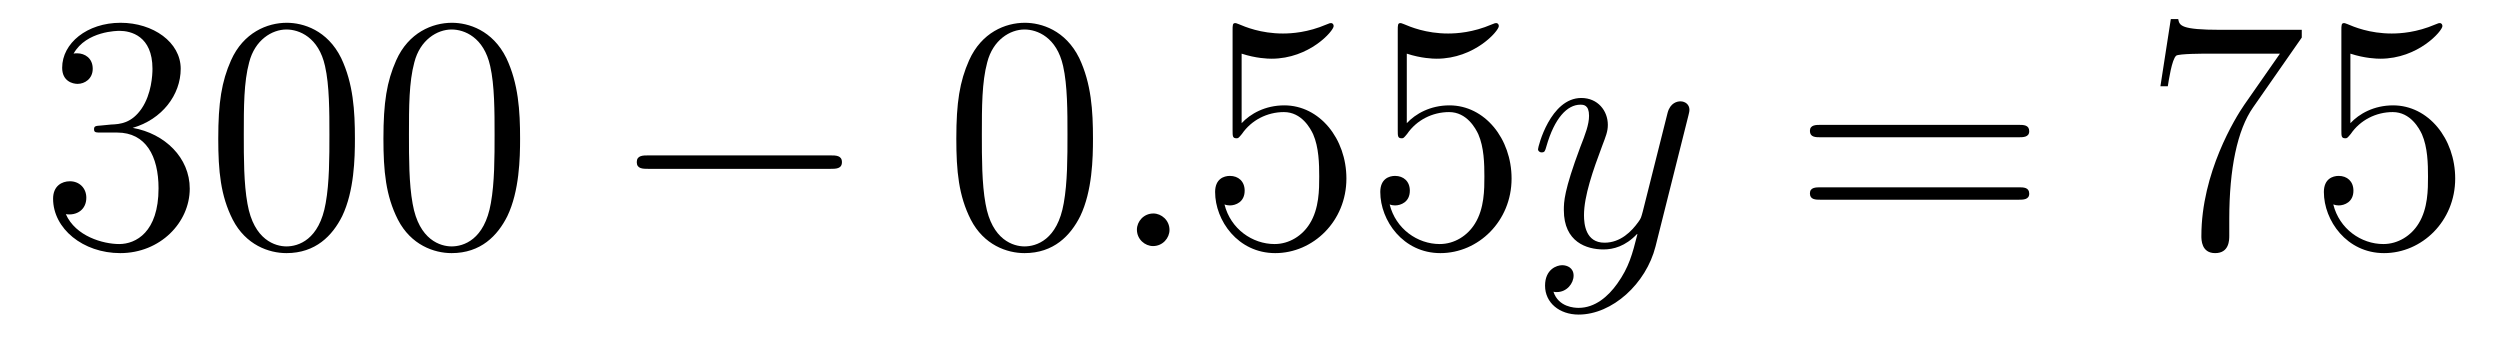 <?xml version='1.0' encoding='UTF-8'?>
<!-- This file was generated by dvisvgm 2.8.1 -->
<svg version='1.1' xmlns='http://www.w3.org/2000/svg' xmlns:xlink='http://www.w3.org/1999/xlink' width='89pt' height='12pt' viewBox='0 -12 89 12'>
<g id='page1'>
<g transform='matrix(1 0 0 -1 -127 651)'>
<path d='M130.6 658.532C130.396 658.52 130.348 658.507 130.348 658.4C130.348 658.281 130.408 658.281 130.623 658.281H131.173C132.189 658.281 132.644 657.444 132.644 656.296C132.644 654.73 131.831 654.312 131.245 654.312C130.671 654.312 129.691 654.587 129.344 655.376C129.727 655.316 130.073 655.531 130.073 655.961C130.073 656.308 129.822 656.547 129.488 656.547C129.201 656.547 128.89 656.38 128.89 655.926C128.89 654.862 129.954 653.989 131.281 653.989C132.703 653.989 133.755 655.077 133.755 656.284C133.755 657.384 132.871 658.245 131.723 658.448C132.763 658.747 133.433 659.619 133.433 660.552C133.433 661.496 132.453 662.189 131.293 662.189C130.098 662.189 129.213 661.46 129.213 660.588C129.213 660.109 129.583 660.014 129.763 660.014C130.014 660.014 130.301 660.193 130.301 660.552C130.301 660.934 130.014 661.102 129.751 661.102C129.679 661.102 129.655 661.102 129.619 661.09C130.073 661.902 131.197 661.902 131.257 661.902C131.652 661.902 132.428 661.723 132.428 660.552C132.428 660.325 132.393 659.655 132.046 659.141C131.688 658.615 131.281 658.579 130.958 658.567L130.6 658.532ZM139.635 658.065C139.635 659.058 139.576 660.026 139.145 660.934C138.655 661.927 137.794 662.189 137.209 662.189C136.515 662.189 135.666 661.843 135.224 660.851C134.89 660.097 134.77 659.356 134.77 658.065C134.77 656.906 134.854 656.033 135.284 655.184C135.75 654.276 136.575 653.989 137.197 653.989C138.237 653.989 138.834 654.611 139.181 655.304C139.611 656.2 139.635 657.372 139.635 658.065ZM137.197 654.228C136.814 654.228 136.037 654.443 135.81 655.746C135.679 656.463 135.679 657.372 135.679 658.209C135.679 659.189 135.679 660.073 135.87 660.779C136.073 661.58 136.683 661.95 137.197 661.95C137.651 661.95 138.344 661.675 138.571 660.648C138.727 659.966 138.727 659.022 138.727 658.209C138.727 657.408 138.727 656.499 138.595 655.77C138.368 654.455 137.615 654.228 137.197 654.228ZM145.515 658.065C145.515 659.058 145.455 660.026 145.025 660.934C144.535 661.927 143.674 662.189 143.089 662.189C142.395 662.189 141.546 661.843 141.104 660.851C140.769 660.097 140.65 659.356 140.65 658.065C140.65 656.906 140.734 656.033 141.164 655.184C141.63 654.276 142.455 653.989 143.077 653.989C144.117 653.989 144.714 654.611 145.061 655.304C145.491 656.2 145.515 657.372 145.515 658.065ZM143.077 654.228C142.694 654.228 141.917 654.443 141.69 655.746C141.559 656.463 141.559 657.372 141.559 658.209C141.559 659.189 141.559 660.073 141.75 660.779C141.953 661.58 142.563 661.95 143.077 661.95C143.531 661.95 144.224 661.675 144.451 660.648C144.607 659.966 144.607 659.022 144.607 658.209C144.607 657.408 144.607 656.499 144.475 655.77C144.248 654.455 143.495 654.228 143.077 654.228Z'/>
<path d='M156.555 656.989C156.758 656.989 156.973 656.989 156.973 657.228C156.973 657.468 156.758 657.468 156.555 657.468H150.087C149.884 657.468 149.669 657.468 149.669 657.228C149.669 656.989 149.884 656.989 150.087 656.989H156.555Z'/>
<path d='M165.91 658.065C165.91 659.058 165.851 660.026 165.42 660.934C164.93 661.927 164.069 662.189 163.484 662.189C162.79 662.189 161.942 661.843 161.499 660.851C161.165 660.097 161.045 659.356 161.045 658.065C161.045 656.906 161.129 656.033 161.559 655.184C162.025 654.276 162.85 653.989 163.472 653.989C164.512 653.989 165.109 654.611 165.456 655.304C165.887 656.2 165.91 657.372 165.91 658.065ZM163.472 654.228C163.089 654.228 162.312 654.443 162.085 655.746C161.954 656.463 161.954 657.372 161.954 658.209C161.954 659.189 161.954 660.073 162.145 660.779C162.348 661.58 162.958 661.95 163.472 661.95C163.926 661.95 164.619 661.675 164.847 660.648C165.002 659.966 165.002 659.022 165.002 658.209C165.002 657.408 165.002 656.499 164.87 655.77C164.643 654.455 163.89 654.228 163.472 654.228Z'/>
<path d='M168.634 654.814C168.634 655.16 168.346 655.4 168.06 655.4C167.713 655.4 167.474 655.113 167.474 654.826C167.474 654.479 167.761 654.24 168.048 654.24C168.394 654.24 168.634 654.527 168.634 654.814Z'/>
<path d='M171.202 661.09C171.716 660.922 172.135 660.91 172.266 660.91C173.617 660.91 174.478 661.902 174.478 662.07C174.478 662.118 174.454 662.178 174.382 662.178C174.358 662.178 174.334 662.178 174.227 662.13C173.557 661.843 172.983 661.807 172.673 661.807C171.884 661.807 171.322 662.046 171.095 662.142C171.011 662.178 170.987 662.178 170.975 662.178C170.88 662.178 170.88 662.106 170.88 661.914V658.364C170.88 658.149 170.88 658.077 171.023 658.077C171.083 658.077 171.095 658.089 171.214 658.233C171.549 658.723 172.111 659.01 172.708 659.01C173.342 659.01 173.653 658.424 173.748 658.221C173.952 657.754 173.964 657.169 173.964 656.714C173.964 656.26 173.964 655.579 173.629 655.041C173.366 654.611 172.9 654.312 172.374 654.312C171.585 654.312 170.808 654.85 170.592 655.722C170.652 655.698 170.724 655.687 170.784 655.687C170.987 655.687 171.31 655.806 171.31 656.212C171.31 656.547 171.083 656.738 170.784 656.738C170.569 656.738 170.258 656.631 170.258 656.165C170.258 655.148 171.071 653.989 172.398 653.989C173.748 653.989 174.932 655.125 174.932 656.643C174.932 658.065 173.976 659.249 172.721 659.249C172.039 659.249 171.513 658.95 171.202 658.615V661.09ZM177.082 661.09C177.596 660.922 178.015 660.91 178.146 660.91C179.497 660.91 180.358 661.902 180.358 662.07C180.358 662.118 180.334 662.178 180.262 662.178C180.238 662.178 180.214 662.178 180.106 662.13C179.437 661.843 178.863 661.807 178.553 661.807C177.764 661.807 177.202 662.046 176.975 662.142C176.891 662.178 176.867 662.178 176.855 662.178C176.76 662.178 176.76 662.106 176.76 661.914V658.364C176.76 658.149 176.76 658.077 176.903 658.077C176.963 658.077 176.975 658.089 177.094 658.233C177.429 658.723 177.991 659.01 178.588 659.01C179.222 659.01 179.533 658.424 179.628 658.221C179.832 657.754 179.844 657.169 179.844 656.714C179.844 656.26 179.844 655.579 179.509 655.041C179.246 654.611 178.78 654.312 178.254 654.312C177.465 654.312 176.688 654.85 176.472 655.722C176.532 655.698 176.604 655.687 176.664 655.687C176.867 655.687 177.19 655.806 177.19 656.212C177.19 656.547 176.963 656.738 176.664 656.738C176.449 656.738 176.138 656.631 176.138 656.165C176.138 655.148 176.951 653.989 178.278 653.989C179.628 653.989 180.812 655.125 180.812 656.643C180.812 658.065 179.856 659.249 178.601 659.249C177.919 659.249 177.393 658.95 177.082 658.615V661.09Z'/>
<path d='M184.574 652.901C184.251 652.447 183.785 652.04 183.199 652.04C183.056 652.04 182.482 652.064 182.303 652.614C182.338 652.602 182.398 652.602 182.422 652.602C182.781 652.602 183.02 652.913 183.02 653.188C183.02 653.463 182.793 653.559 182.613 653.559C182.422 653.559 182.004 653.415 182.004 652.829C182.004 652.22 182.518 651.801 183.199 651.801C184.395 651.801 185.602 652.901 185.937 654.228L187.108 658.89C187.12 658.95 187.144 659.022 187.144 659.093C187.144 659.273 187.001 659.392 186.821 659.392C186.714 659.392 186.463 659.344 186.367 658.986L185.483 655.471C185.423 655.256 185.423 655.232 185.327 655.101C185.088 654.766 184.693 654.36 184.12 654.36C183.45 654.36 183.39 655.017 183.39 655.34C183.39 656.021 183.713 656.942 184.036 657.802C184.167 658.149 184.239 658.316 184.239 658.555C184.239 659.058 183.881 659.512 183.295 659.512C182.195 659.512 181.753 657.778 181.753 657.683C181.753 657.635 181.801 657.575 181.884 657.575C181.992 657.575 182.004 657.623 182.052 657.79C182.338 658.794 182.793 659.273 183.259 659.273C183.367 659.273 183.57 659.273 183.57 658.878C183.57 658.567 183.438 658.221 183.259 657.767C182.673 656.2 182.673 655.806 182.673 655.519C182.673 654.383 183.486 654.12 184.084 654.12C184.431 654.12 184.861 654.228 185.279 654.67L185.291 654.658C185.112 653.953 184.992 653.487 184.574 652.901Z'/>
<path d='M198.857 658.113C199.024 658.113 199.24 658.113 199.24 658.328C199.24 658.555 199.037 658.555 198.857 658.555H191.816C191.648 658.555 191.433 658.555 191.433 658.34C191.433 658.113 191.637 658.113 191.816 658.113H198.857ZM198.857 655.89C199.024 655.89 199.24 655.89 199.24 656.105C199.24 656.332 199.037 656.332 198.857 656.332H191.816C191.648 656.332 191.433 656.332 191.433 656.117C191.433 655.89 191.637 655.89 191.816 655.89H198.857Z'/>
<path d='M208.943 661.663V661.938H206.062C204.616 661.938 204.592 662.094 204.544 662.321H204.281L203.911 659.93H204.174C204.209 660.145 204.317 660.887 204.473 661.018C204.568 661.09 205.465 661.09 205.632 661.09H208.166L206.899 659.273C206.576 658.807 205.369 656.846 205.369 654.599C205.369 654.467 205.369 653.989 205.859 653.989C206.362 653.989 206.362 654.455 206.362 654.611V655.208C206.362 656.989 206.648 658.376 207.21 659.177L208.943 661.663ZM210.674 661.09C211.189 660.922 211.608 660.91 211.739 660.91C213.09 660.91 213.95 661.902 213.95 662.07C213.95 662.118 213.926 662.178 213.854 662.178C213.83 662.178 213.808 662.178 213.7 662.13C213.03 661.843 212.456 661.807 212.146 661.807C211.356 661.807 210.794 662.046 210.568 662.142C210.484 662.178 210.46 662.178 210.448 662.178C210.353 662.178 210.353 662.106 210.353 661.914V658.364C210.353 658.149 210.353 658.077 210.496 658.077C210.556 658.077 210.568 658.089 210.688 658.233C211.022 658.723 211.584 659.01 212.182 659.01C212.815 659.01 213.126 658.424 213.221 658.221C213.425 657.754 213.437 657.169 213.437 656.714C213.437 656.26 213.437 655.579 213.102 655.041C212.839 654.611 212.372 654.312 211.847 654.312C211.057 654.312 210.281 654.85 210.065 655.722C210.125 655.698 210.197 655.687 210.257 655.687C210.46 655.687 210.782 655.806 210.782 656.212C210.782 656.547 210.556 656.738 210.257 656.738C210.042 656.738 209.73 656.631 209.73 656.165C209.73 655.148 210.544 653.989 211.871 653.989C213.221 653.989 214.405 655.125 214.405 656.643C214.405 658.065 213.449 659.249 212.194 659.249C211.512 659.249 210.986 658.95 210.674 658.615V661.09Z'/>
</g>
</g>
</svg>
